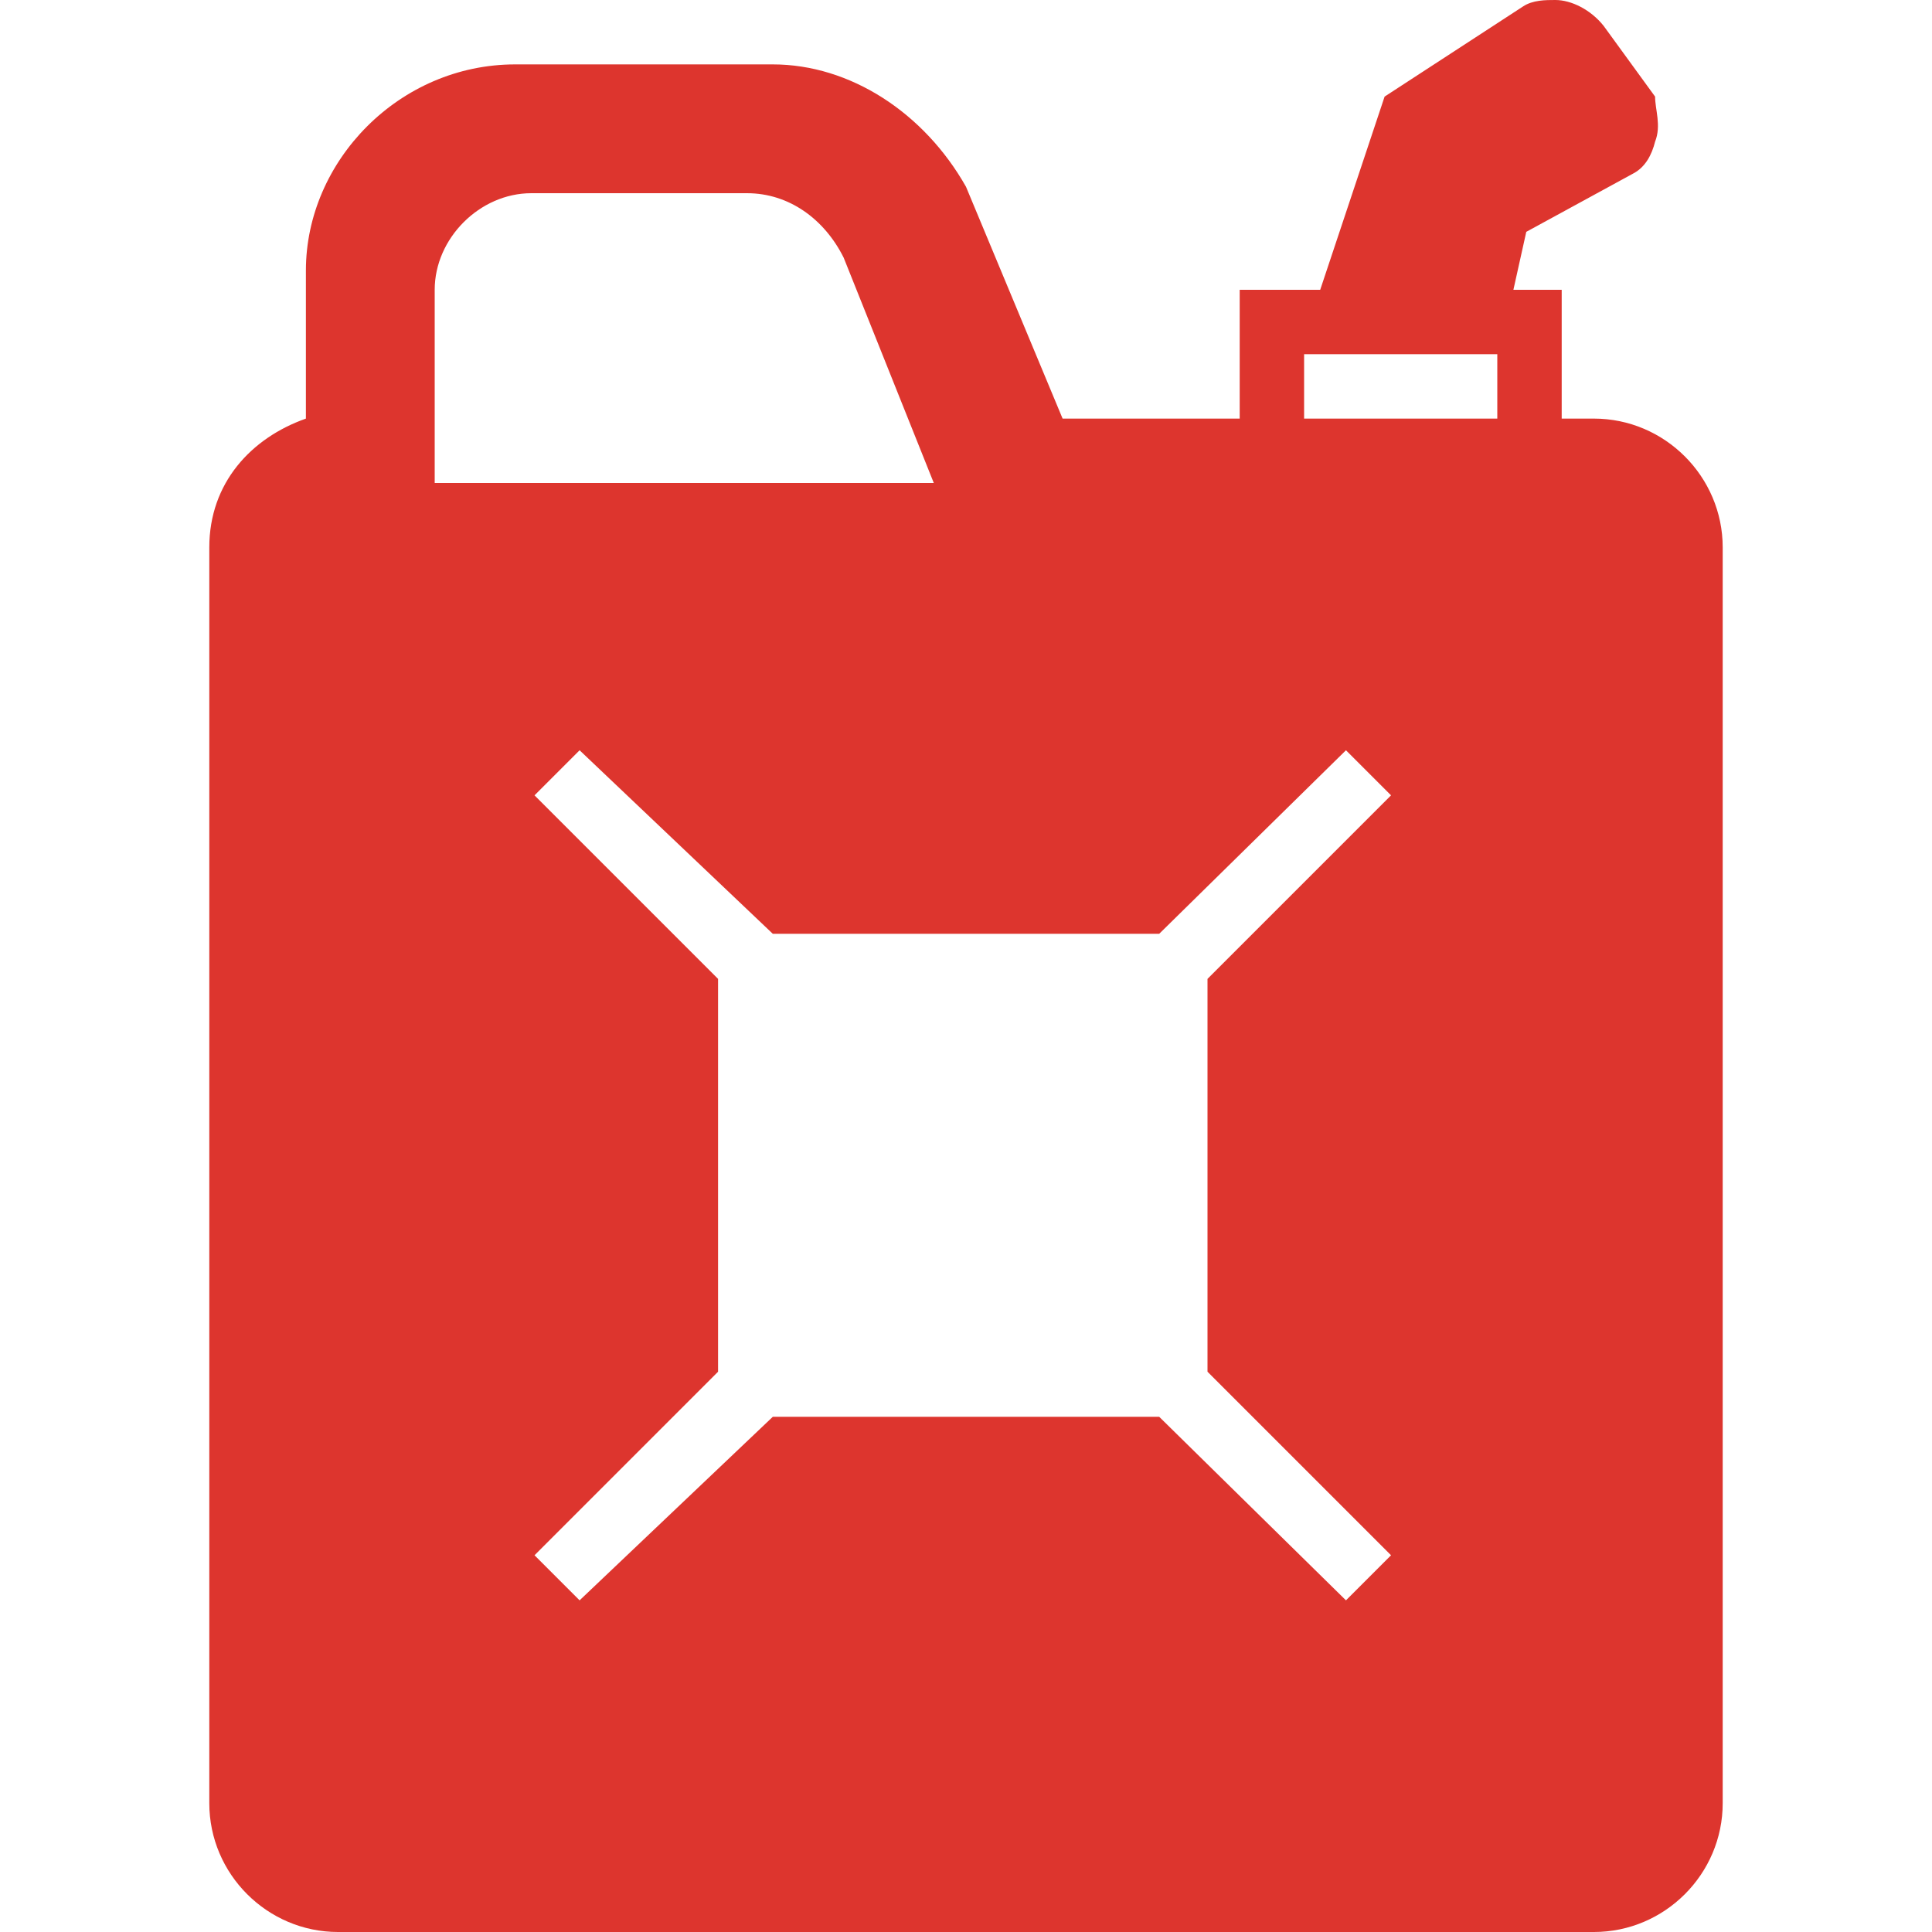 <svg xmlns="http://www.w3.org/2000/svg" viewBox="0 0 60 60">
  <path fill="#dd352e" d="M49.5 13h-1V9H47l.4-1.8 3.3-1.8c.4-.2.6-.6.7-1 .2-.5 0-1 0-1.4L49.8.8c-.4-.5-1-.8-1.5-.8-.3 0-.7 0-1 .2L43 3l-2 6h-2.5v4H33l-3-7.2C28.7 3.5 26.4 2 24 2h-8c-3.6 0-6.5 3-6.5 6.4V13c-1.7.6-3 2-3 4v39c0 2.2 1.8 4 4 4h39c2.2 0 4-1.8 4-4V17c0-2.2-1.8-4-4-4zm-9-2h6v2h-6v-2zm-27-2c0-1.6 1.4-3 3-3h6.7c1.3 0 2.4.8 3 2l2.8 7H13.5V9zm29.7 39.3l-1.4 1.4L36 44H24L18 49.7l-1.4-1.4 5.7-5.7V30.4l-5.7-5.7 1.4-1.4L24 29h12l5.8-5.7 1.4 1.4-5.7 5.7v12.2l5.7 5.7z"/>
</svg>
